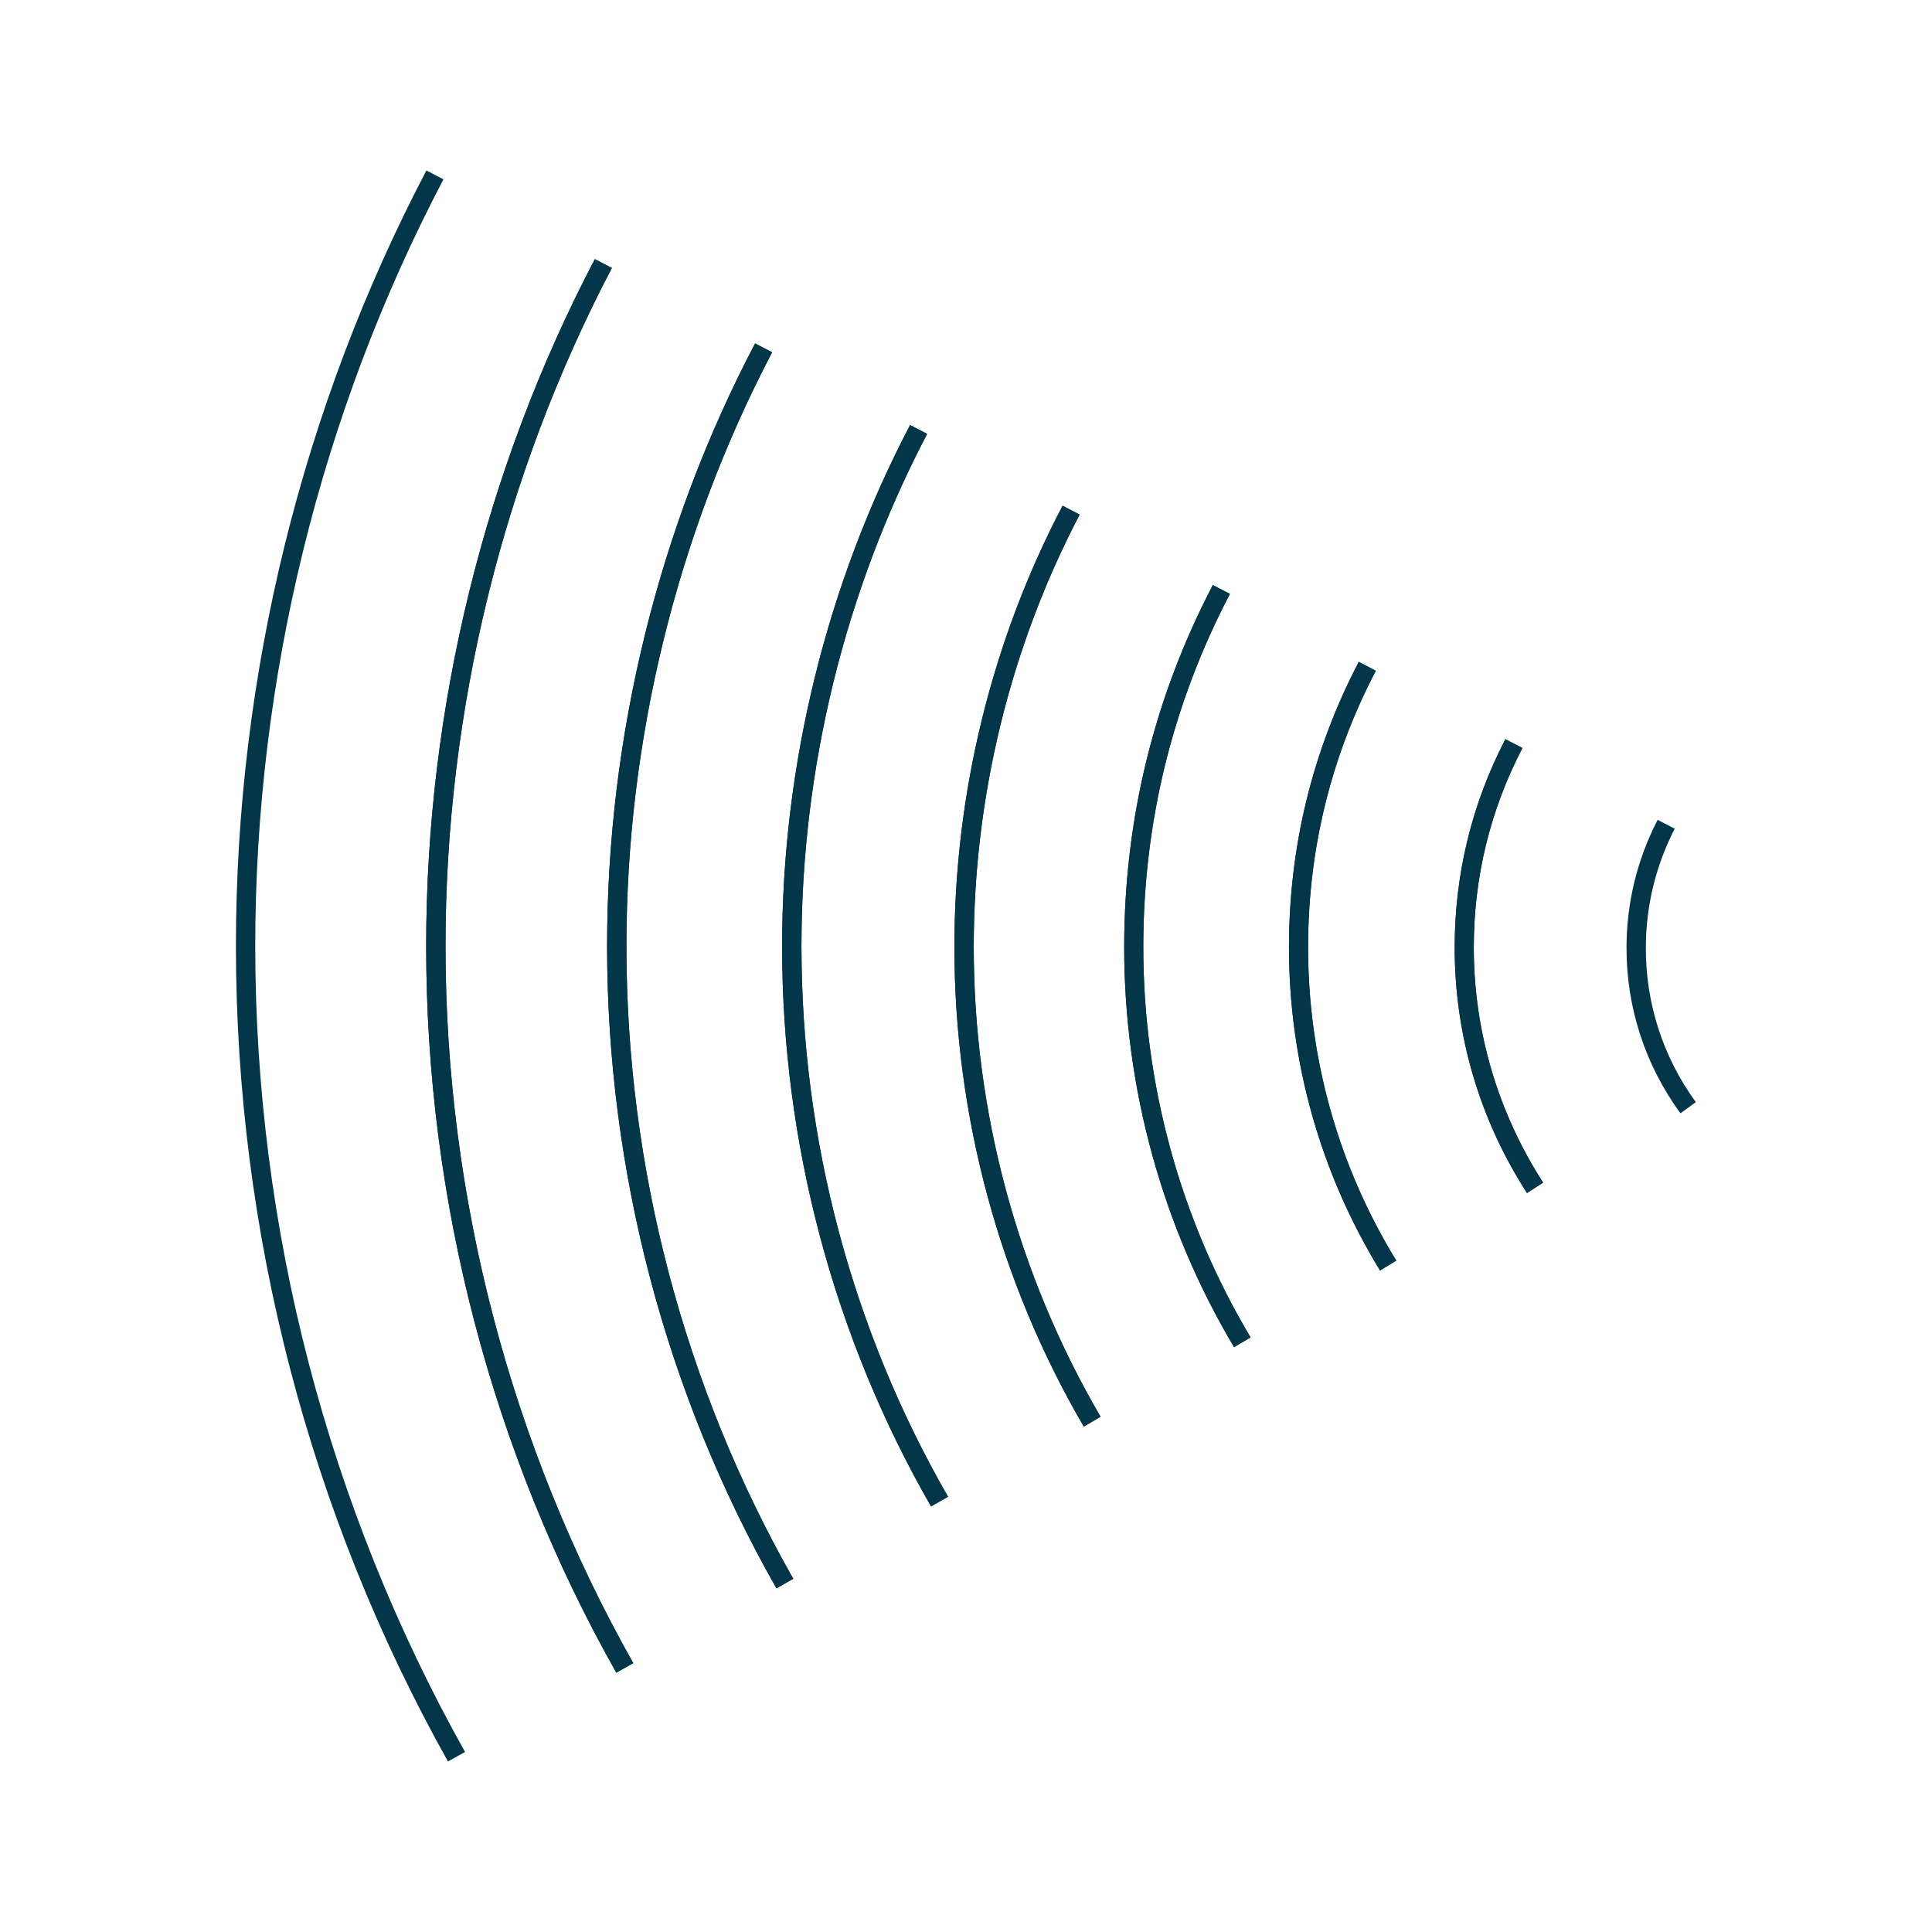 <svg xmlns="http://www.w3.org/2000/svg" id="Capa_1" viewBox="0 0 85 85"><defs><style>.cls-1{fill:#023648;stroke-width:0px;}</style></defs><path class="cls-1" d="M27.12,73.6c-5.48-9.71-8.37-20.76-8.37-31.97,0-10.51,2.57-20.97,7.42-30.23l.75.39c-4.79,9.14-7.32,19.45-7.32,29.83,0,11.06,2.86,21.97,8.26,31.55l-.74.42Z"></path><path class="cls-1" d="M19.71,77.5c-6.11-10.91-9.33-23.31-9.33-35.88,0-11.87,2.9-23.67,8.38-34.12l.75.39c-5.42,10.33-8.28,21.99-8.28,33.73,0,12.42,3.19,24.68,9.23,35.46l-.74.41Z"></path><path class="cls-1" d="M34.16,69.88c-4.87-8.57-7.45-18.34-7.45-28.25,0-9.23,2.25-18.4,6.51-26.52l.75.39c-4.19,8-6.41,17.04-6.41,26.13,0,9.76,2.54,19.38,7.34,27.83l-.74.42Z"></path><path class="cls-1" d="M27.12,73.6c-5.48-9.71-8.37-20.76-8.37-31.97,0-10.51,2.57-20.97,7.42-30.23l.75.39c-4.79,9.14-7.32,19.45-7.32,29.83,0,11.06,2.86,21.97,8.26,31.55l-.74.42Z"></path><path class="cls-1" d="M40.97,66.29c-4.29-7.46-6.56-15.99-6.56-24.65,0-7.98,1.95-15.91,5.63-22.94l.75.39c-3.62,6.91-5.53,14.7-5.53,22.54,0,8.51,2.23,16.89,6.45,24.22l-.74.42Z"></path><path class="cls-1" d="M34.16,69.88c-4.87-8.57-7.45-18.34-7.45-28.25,0-9.23,2.25-18.4,6.51-26.52l.75.39c-4.19,8-6.41,17.04-6.41,26.13,0,9.76,2.54,19.38,7.34,27.83l-.74.42Z"></path><path class="cls-1" d="M47.68,62.76c-3.72-6.38-5.69-13.68-5.69-21.1,0-6.75,1.64-13.46,4.76-19.41l.75.39c-3.05,5.83-4.66,12.4-4.66,19.02,0,7.27,1.93,14.42,5.58,20.67l-.73.43Z"></path><path class="cls-1" d="M40.97,66.29c-4.29-7.46-6.56-15.99-6.56-24.65,0-7.98,1.95-15.91,5.63-22.94l.75.39c-3.62,6.91-5.53,14.7-5.53,22.54,0,8.51,2.23,16.89,6.45,24.22l-.74.42Z"></path><path class="cls-1" d="M54.3,59.28c-3.16-5.31-4.84-11.4-4.84-17.61,0-5.61,1.31-10.97,3.9-15.93l.75.39c-2.53,4.84-3.81,10.07-3.81,15.54,0,6.05,1.63,11.99,4.72,17.17l-.73.43Z"></path><path class="cls-1" d="M47.68,62.76c-3.72-6.38-5.69-13.68-5.69-21.1,0-6.75,1.64-13.46,4.76-19.41l.75.39c-3.05,5.83-4.66,12.4-4.66,19.02,0,7.27,1.93,14.42,5.58,20.67l-.73.43Z"></path><path class="cls-1" d="M60.72,55.9c-2.62-4.27-4.01-9.19-4.01-14.22,0-4.42,1.03-8.65,3.07-12.56l.75.39c-1.98,3.79-2.98,7.88-2.98,12.17,0,4.88,1.34,9.64,3.88,13.78l-.72.44Z"></path><path class="cls-1" d="M54.3,59.28c-3.16-5.31-4.84-11.4-4.84-17.61,0-5.61,1.31-10.97,3.9-15.93l.75.39c-2.53,4.84-3.81,10.07-3.81,15.54,0,6.05,1.63,11.99,4.72,17.17l-.73.43Z"></path><path class="cls-1" d="M67.19,52.5c-2.09-3.23-3.19-6.96-3.19-10.81,0-3.22.75-6.31,2.23-9.17l.75.39c-1.42,2.73-2.14,5.69-2.14,8.77,0,3.68,1.06,7.26,3.05,10.35l-.71.46Z"></path><path class="cls-1" d="M60.72,55.9c-2.62-4.27-4.01-9.19-4.01-14.22,0-4.42,1.03-8.65,3.07-12.56l.75.39c-1.98,3.79-2.98,7.88-2.98,12.17,0,4.88,1.34,9.64,3.88,13.78l-.72.44Z"></path><path class="cls-1" d="M73.93,48.98c-1.55-2.13-2.37-4.64-2.37-7.27,0-1.98.46-3.88,1.37-5.64l.75.39c-.84,1.64-1.27,3.41-1.27,5.26,0,2.45.76,4.79,2.2,6.77l-.69.5Z"></path><path class="cls-1" d="M67.19,52.5c-2.09-3.23-3.19-6.96-3.19-10.81,0-3.22.75-6.31,2.23-9.17l.75.39c-1.42,2.73-2.14,5.69-2.14,8.77,0,3.68,1.06,7.26,3.05,10.35l-.71.46Z"></path></svg>